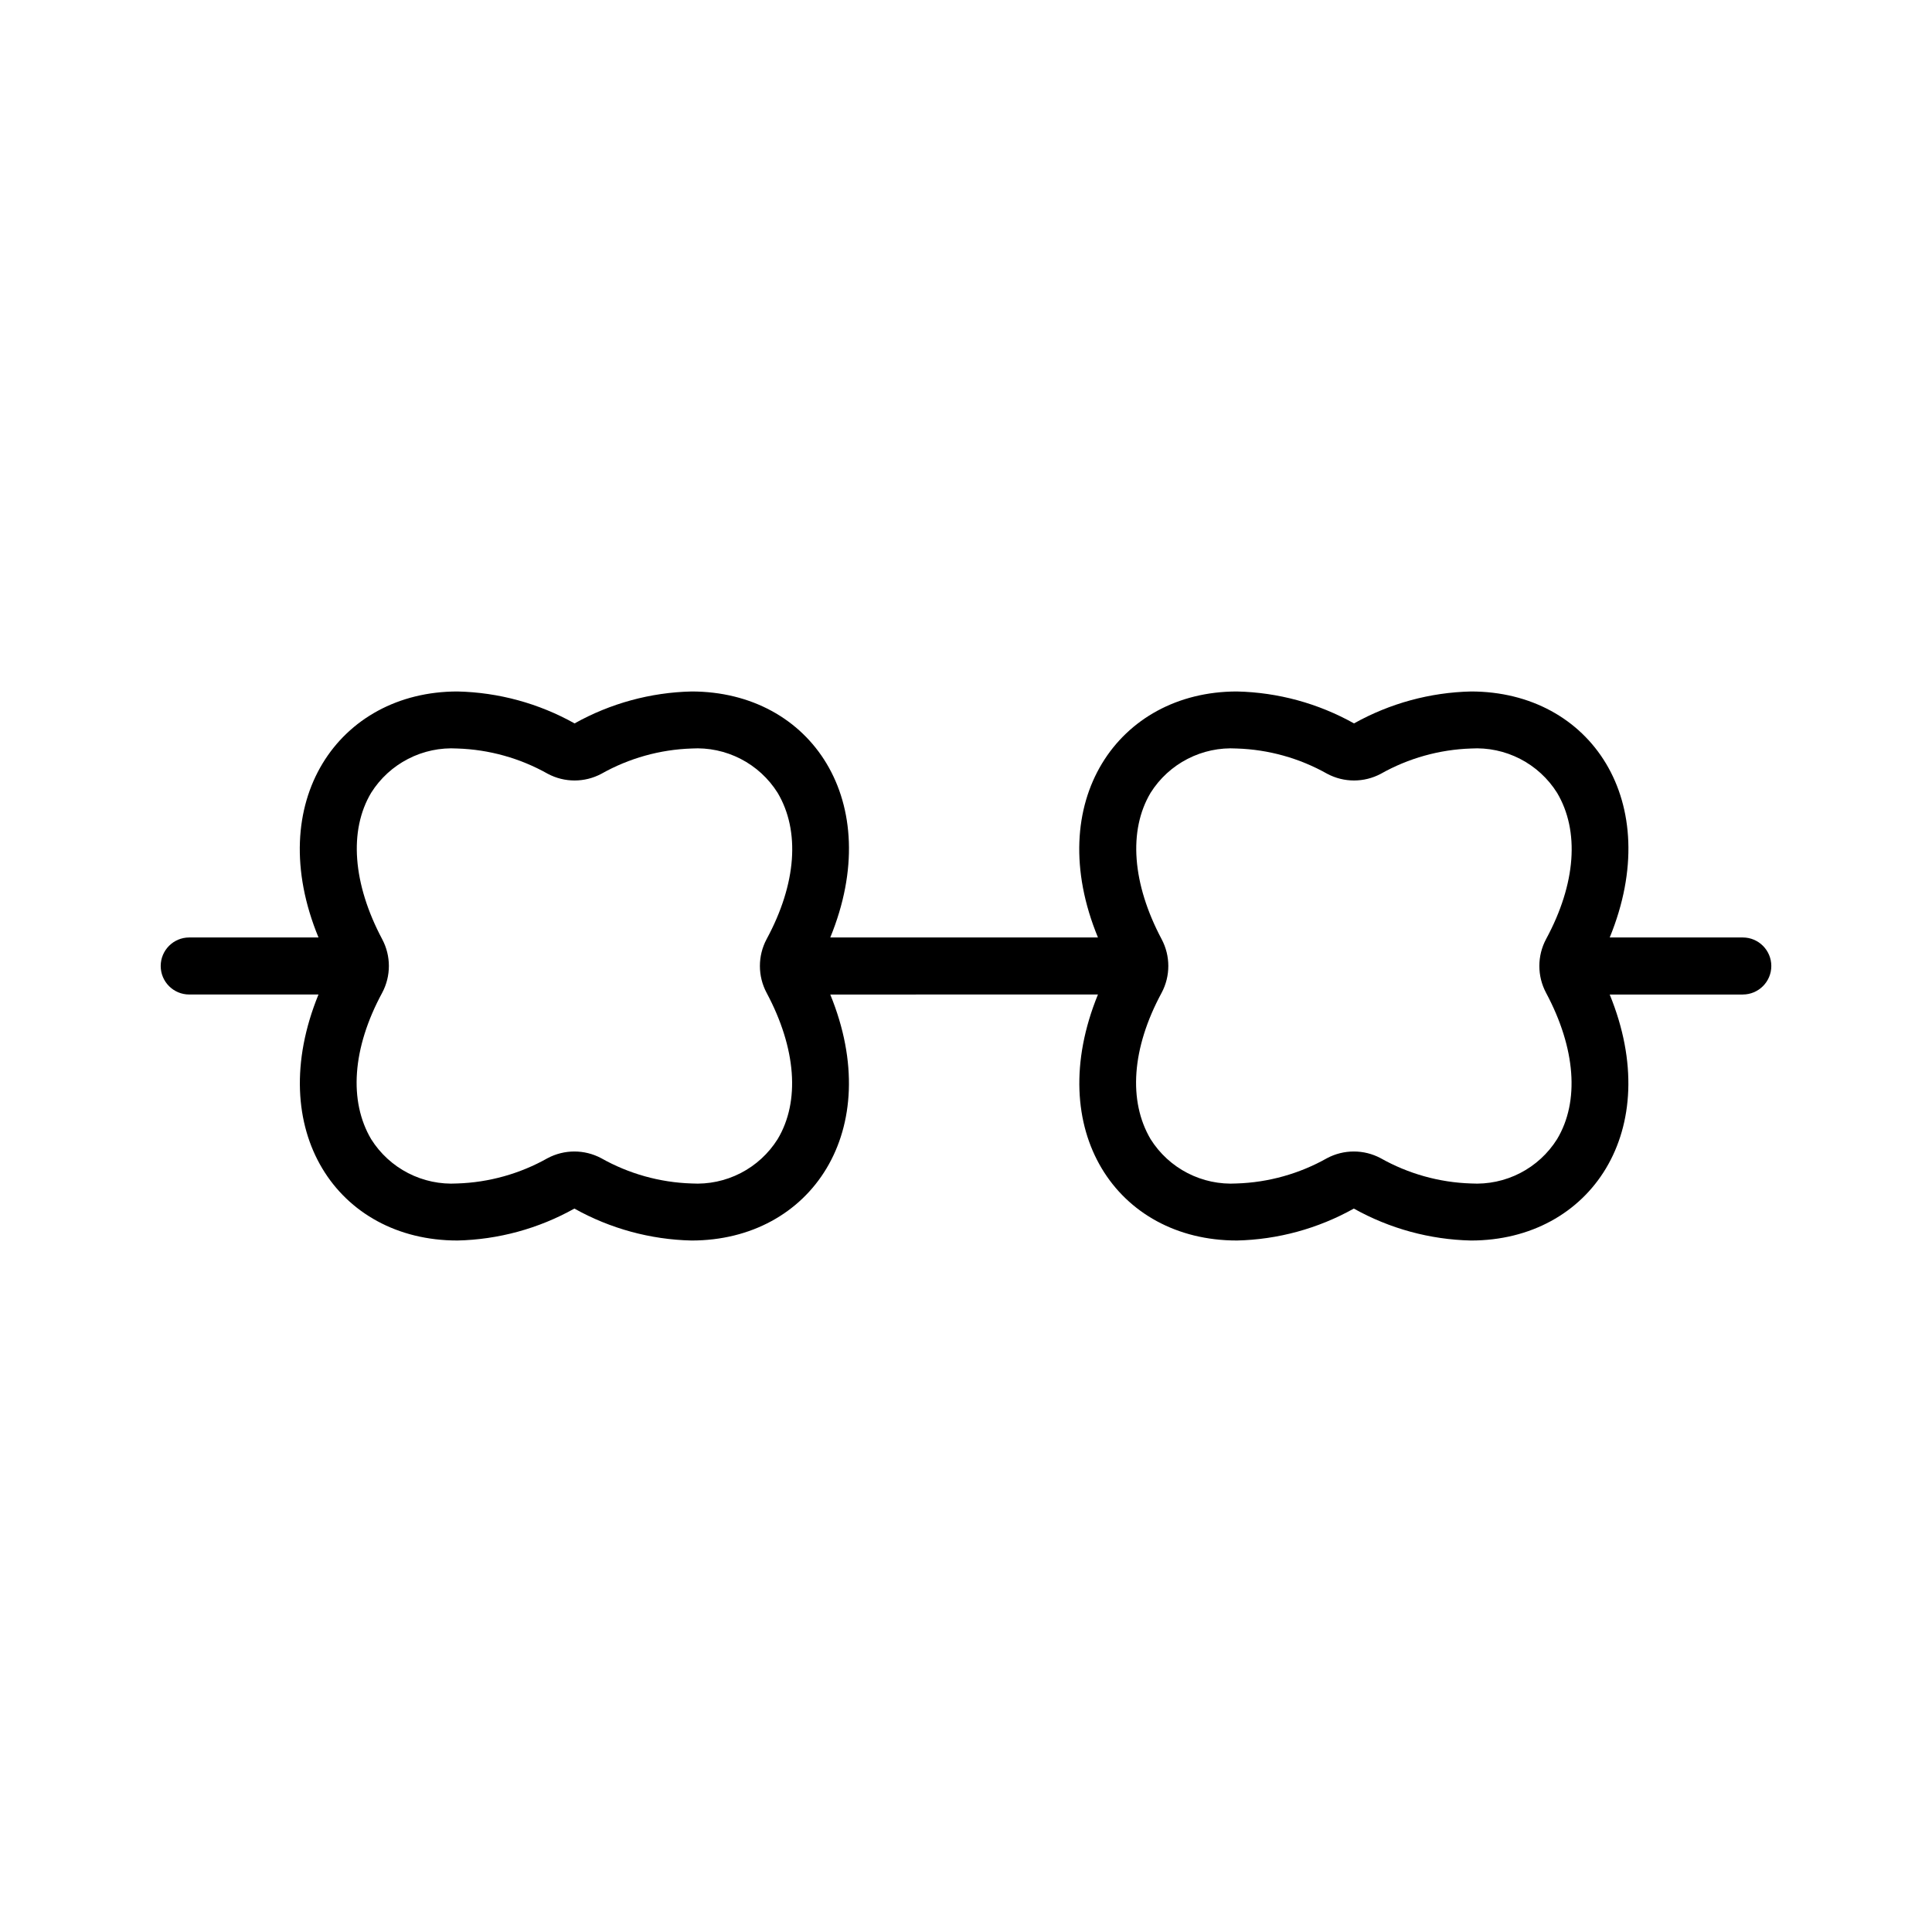 <?xml version="1.0" encoding="UTF-8"?>
<!-- Uploaded to: SVG Repo, www.svgrepo.com, Generator: SVG Repo Mixer Tools -->
<svg fill="#000000" width="800px" height="800px" version="1.1" viewBox="144 144 512 512" xmlns="http://www.w3.org/2000/svg">
 <path d="m605.86 392.44h-35.266c14.711-35.922-5.039-65.191-36.777-65.191v15.113h-0.004c4.508-0.27 9.004 0.68 13.02 2.746 4.016 2.062 7.402 5.168 9.805 8.992 5.996 10.078 5.039 24.082-2.922 38.793-2.363 4.441-2.363 9.766 0 14.207 7.859 14.711 8.918 28.816 2.922 38.793-2.402 3.824-5.789 6.93-9.805 8.996-4.016 2.062-8.512 3.012-13.02 2.742-8.398-0.27-16.609-2.57-23.93-6.699-4.441-2.363-9.766-2.363-14.207 0-7.32 4.129-15.531 6.43-23.93 6.699-4.508 0.27-9.004-0.68-13.02-2.742-4.016-2.066-7.402-5.172-9.805-8.996-5.945-10.078-5.039-24.082 2.922-38.793 2.363-4.441 2.363-9.766 0-14.207-7.809-14.711-8.867-28.816-2.922-38.793 2.402-3.824 5.789-6.93 9.805-8.992 4.016-2.066 8.512-3.016 13.02-2.746 8.418 0.262 16.645 2.562 23.98 6.699 4.441 2.367 9.766 2.367 14.207 0 7.32-4.129 15.531-6.426 23.93-6.699v-15.113c-10.879 0.242-21.535 3.148-31.035 8.461-9.496-5.316-20.152-8.223-31.031-8.461-31.488 0-51.641 29.27-36.828 65.191h-70.938c14.711-35.922-5.039-65.191-36.777-65.191v15.113c4.504-0.27 9 0.68 13.016 2.746 4.016 2.062 7.402 5.168 9.805 8.992 5.996 10.078 5.039 24.082-2.922 38.793-2.363 4.441-2.363 9.766 0 14.207 7.859 14.711 8.918 28.816 2.922 38.793-2.402 3.824-5.789 6.93-9.805 8.996-4.016 2.062-8.512 3.012-13.016 2.742-8.402-0.27-16.613-2.57-23.934-6.699-4.441-2.363-9.766-2.363-14.207 0-7.32 4.129-15.531 6.43-23.93 6.699-4.508 0.27-9.004-0.68-13.02-2.742-4.016-2.066-7.402-5.172-9.805-8.996-5.945-10.078-5.039-24.082 2.922-38.793 2.367-4.441 2.367-9.766 0-14.207-7.809-14.711-8.867-28.816-2.922-38.793 2.402-3.824 5.789-6.93 9.805-8.992 4.016-2.066 8.512-3.016 13.02-2.746 8.418 0.262 16.645 2.562 23.98 6.699 4.441 2.367 9.766 2.367 14.207 0 7.32-4.129 15.531-6.426 23.93-6.699v-15.113c-10.879 0.242-21.535 3.148-31.031 8.461-9.496-5.316-20.156-8.223-31.035-8.461-31.488 0-51.641 29.27-36.828 65.191h-34.262c-4.172 0-7.555 3.383-7.555 7.559 0 4.172 3.383 7.555 7.555 7.555h34.258c-14.66 35.922 5.039 65.191 36.777 65.191l0.004 0.004c10.883-0.242 21.539-3.148 31.035-8.465 9.496 5.312 20.152 8.219 31.035 8.465 31.691 0 51.488-29.27 36.777-65.191l70.938-0.004c-14.66 35.922 5.039 65.191 36.777 65.191v0.004c10.879-0.242 21.535-3.148 31.035-8.465 9.496 5.312 20.152 8.219 31.031 8.465 31.691 0 51.488-29.27 36.777-65.191h35.266l0.004-0.004c4.172 0 7.559-3.383 7.559-7.555 0-4.176-3.387-7.559-7.559-7.559z"/>
</svg>